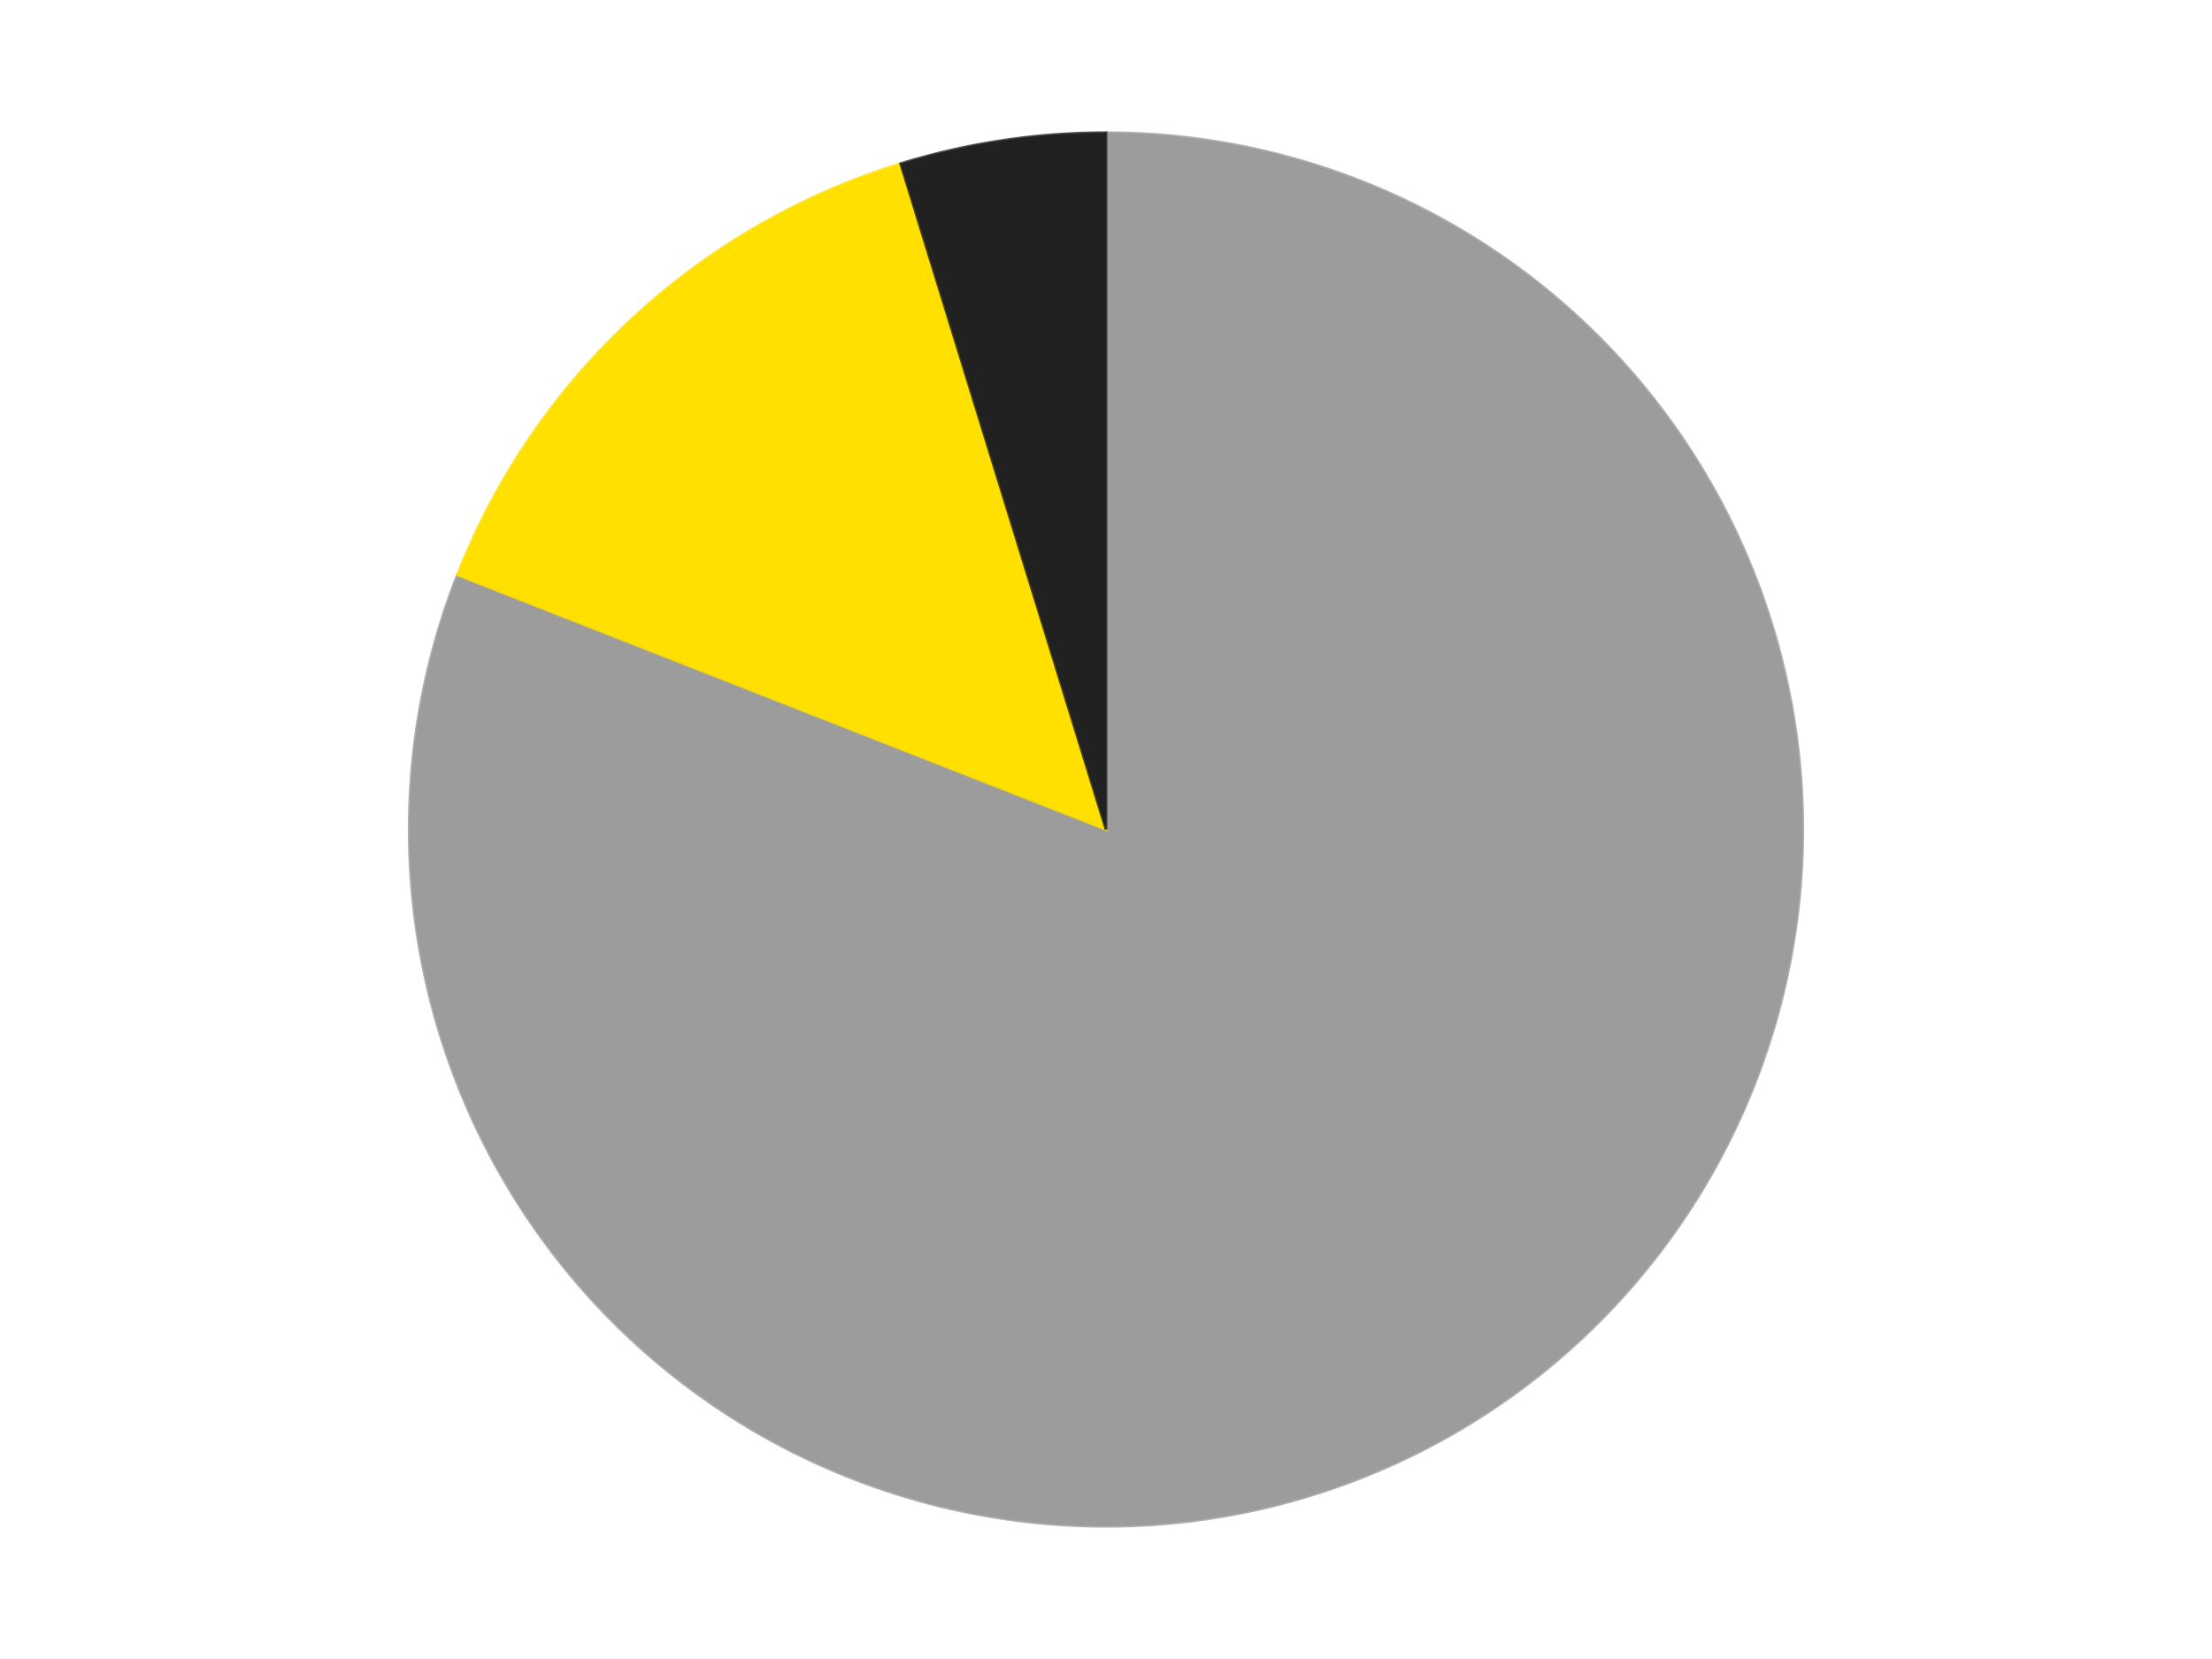 <?xml version='1.0' encoding='utf-8'?>
<svg xmlns="http://www.w3.org/2000/svg" xmlns:xlink="http://www.w3.org/1999/xlink" id="chart-7b9a79f7-a676-4f1c-b142-85109df4b123" class="pygal-chart" viewBox="0 0 800 600"><!--Generated with pygal 3.0.4 (lxml) ©Kozea 2012-2016 on 2024-07-06--><!--http://pygal.org--><!--http://github.com/Kozea/pygal--><defs><style type="text/css">#chart-7b9a79f7-a676-4f1c-b142-85109df4b123{-webkit-user-select:none;-webkit-font-smoothing:antialiased;font-family:Consolas,"Liberation Mono",Menlo,Courier,monospace}#chart-7b9a79f7-a676-4f1c-b142-85109df4b123 .title{font-family:Consolas,"Liberation Mono",Menlo,Courier,monospace;font-size:16px}#chart-7b9a79f7-a676-4f1c-b142-85109df4b123 .legends .legend text{font-family:Consolas,"Liberation Mono",Menlo,Courier,monospace;font-size:14px}#chart-7b9a79f7-a676-4f1c-b142-85109df4b123 .axis text{font-family:Consolas,"Liberation Mono",Menlo,Courier,monospace;font-size:10px}#chart-7b9a79f7-a676-4f1c-b142-85109df4b123 .axis text.major{font-family:Consolas,"Liberation Mono",Menlo,Courier,monospace;font-size:10px}#chart-7b9a79f7-a676-4f1c-b142-85109df4b123 .text-overlay text.value{font-family:Consolas,"Liberation Mono",Menlo,Courier,monospace;font-size:16px}#chart-7b9a79f7-a676-4f1c-b142-85109df4b123 .text-overlay text.label{font-family:Consolas,"Liberation Mono",Menlo,Courier,monospace;font-size:10px}#chart-7b9a79f7-a676-4f1c-b142-85109df4b123 .tooltip{font-family:Consolas,"Liberation Mono",Menlo,Courier,monospace;font-size:14px}#chart-7b9a79f7-a676-4f1c-b142-85109df4b123 text.no_data{font-family:Consolas,"Liberation Mono",Menlo,Courier,monospace;font-size:64px}
#chart-7b9a79f7-a676-4f1c-b142-85109df4b123{background-color:transparent}#chart-7b9a79f7-a676-4f1c-b142-85109df4b123 path,#chart-7b9a79f7-a676-4f1c-b142-85109df4b123 line,#chart-7b9a79f7-a676-4f1c-b142-85109df4b123 rect,#chart-7b9a79f7-a676-4f1c-b142-85109df4b123 circle{-webkit-transition:150ms;-moz-transition:150ms;transition:150ms}#chart-7b9a79f7-a676-4f1c-b142-85109df4b123 .graph &gt; .background{fill:transparent}#chart-7b9a79f7-a676-4f1c-b142-85109df4b123 .plot &gt; .background{fill:transparent}#chart-7b9a79f7-a676-4f1c-b142-85109df4b123 .graph{fill:rgba(0,0,0,.87)}#chart-7b9a79f7-a676-4f1c-b142-85109df4b123 text.no_data{fill:rgba(0,0,0,1)}#chart-7b9a79f7-a676-4f1c-b142-85109df4b123 .title{fill:rgba(0,0,0,1)}#chart-7b9a79f7-a676-4f1c-b142-85109df4b123 .legends .legend text{fill:rgba(0,0,0,.87)}#chart-7b9a79f7-a676-4f1c-b142-85109df4b123 .legends .legend:hover text{fill:rgba(0,0,0,1)}#chart-7b9a79f7-a676-4f1c-b142-85109df4b123 .axis .line{stroke:rgba(0,0,0,1)}#chart-7b9a79f7-a676-4f1c-b142-85109df4b123 .axis .guide.line{stroke:rgba(0,0,0,.54)}#chart-7b9a79f7-a676-4f1c-b142-85109df4b123 .axis .major.line{stroke:rgba(0,0,0,.87)}#chart-7b9a79f7-a676-4f1c-b142-85109df4b123 .axis text.major{fill:rgba(0,0,0,1)}#chart-7b9a79f7-a676-4f1c-b142-85109df4b123 .axis.y .guides:hover .guide.line,#chart-7b9a79f7-a676-4f1c-b142-85109df4b123 .line-graph .axis.x .guides:hover .guide.line,#chart-7b9a79f7-a676-4f1c-b142-85109df4b123 .stackedline-graph .axis.x .guides:hover .guide.line,#chart-7b9a79f7-a676-4f1c-b142-85109df4b123 .xy-graph .axis.x .guides:hover .guide.line{stroke:rgba(0,0,0,1)}#chart-7b9a79f7-a676-4f1c-b142-85109df4b123 .axis .guides:hover text{fill:rgba(0,0,0,1)}#chart-7b9a79f7-a676-4f1c-b142-85109df4b123 .reactive{fill-opacity:1.0;stroke-opacity:.8;stroke-width:1}#chart-7b9a79f7-a676-4f1c-b142-85109df4b123 .ci{stroke:rgba(0,0,0,.87)}#chart-7b9a79f7-a676-4f1c-b142-85109df4b123 .reactive.active,#chart-7b9a79f7-a676-4f1c-b142-85109df4b123 .active .reactive{fill-opacity:0.6;stroke-opacity:.9;stroke-width:4}#chart-7b9a79f7-a676-4f1c-b142-85109df4b123 .ci .reactive.active{stroke-width:1.5}#chart-7b9a79f7-a676-4f1c-b142-85109df4b123 .series text{fill:rgba(0,0,0,1)}#chart-7b9a79f7-a676-4f1c-b142-85109df4b123 .tooltip rect{fill:transparent;stroke:rgba(0,0,0,1);-webkit-transition:opacity 150ms;-moz-transition:opacity 150ms;transition:opacity 150ms}#chart-7b9a79f7-a676-4f1c-b142-85109df4b123 .tooltip .label{fill:rgba(0,0,0,.87)}#chart-7b9a79f7-a676-4f1c-b142-85109df4b123 .tooltip .label{fill:rgba(0,0,0,.87)}#chart-7b9a79f7-a676-4f1c-b142-85109df4b123 .tooltip .legend{font-size:.8em;fill:rgba(0,0,0,.54)}#chart-7b9a79f7-a676-4f1c-b142-85109df4b123 .tooltip .x_label{font-size:.6em;fill:rgba(0,0,0,1)}#chart-7b9a79f7-a676-4f1c-b142-85109df4b123 .tooltip .xlink{font-size:.5em;text-decoration:underline}#chart-7b9a79f7-a676-4f1c-b142-85109df4b123 .tooltip .value{font-size:1.5em}#chart-7b9a79f7-a676-4f1c-b142-85109df4b123 .bound{font-size:.5em}#chart-7b9a79f7-a676-4f1c-b142-85109df4b123 .max-value{font-size:.75em;fill:rgba(0,0,0,.54)}#chart-7b9a79f7-a676-4f1c-b142-85109df4b123 .map-element{fill:transparent;stroke:rgba(0,0,0,.54) !important}#chart-7b9a79f7-a676-4f1c-b142-85109df4b123 .map-element .reactive{fill-opacity:inherit;stroke-opacity:inherit}#chart-7b9a79f7-a676-4f1c-b142-85109df4b123 .color-0,#chart-7b9a79f7-a676-4f1c-b142-85109df4b123 .color-0 a:visited{stroke:#F44336;fill:#F44336}#chart-7b9a79f7-a676-4f1c-b142-85109df4b123 .color-1,#chart-7b9a79f7-a676-4f1c-b142-85109df4b123 .color-1 a:visited{stroke:#3F51B5;fill:#3F51B5}#chart-7b9a79f7-a676-4f1c-b142-85109df4b123 .color-2,#chart-7b9a79f7-a676-4f1c-b142-85109df4b123 .color-2 a:visited{stroke:#009688;fill:#009688}#chart-7b9a79f7-a676-4f1c-b142-85109df4b123 .text-overlay .color-0 text{fill:black}#chart-7b9a79f7-a676-4f1c-b142-85109df4b123 .text-overlay .color-1 text{fill:black}#chart-7b9a79f7-a676-4f1c-b142-85109df4b123 .text-overlay .color-2 text{fill:black}
#chart-7b9a79f7-a676-4f1c-b142-85109df4b123 text.no_data{text-anchor:middle}#chart-7b9a79f7-a676-4f1c-b142-85109df4b123 .guide.line{fill:none}#chart-7b9a79f7-a676-4f1c-b142-85109df4b123 .centered{text-anchor:middle}#chart-7b9a79f7-a676-4f1c-b142-85109df4b123 .title{text-anchor:middle}#chart-7b9a79f7-a676-4f1c-b142-85109df4b123 .legends .legend text{fill-opacity:1}#chart-7b9a79f7-a676-4f1c-b142-85109df4b123 .axis.x text{text-anchor:middle}#chart-7b9a79f7-a676-4f1c-b142-85109df4b123 .axis.x:not(.web) text[transform]{text-anchor:start}#chart-7b9a79f7-a676-4f1c-b142-85109df4b123 .axis.x:not(.web) text[transform].backwards{text-anchor:end}#chart-7b9a79f7-a676-4f1c-b142-85109df4b123 .axis.y text{text-anchor:end}#chart-7b9a79f7-a676-4f1c-b142-85109df4b123 .axis.y text[transform].backwards{text-anchor:start}#chart-7b9a79f7-a676-4f1c-b142-85109df4b123 .axis.y2 text{text-anchor:start}#chart-7b9a79f7-a676-4f1c-b142-85109df4b123 .axis.y2 text[transform].backwards{text-anchor:end}#chart-7b9a79f7-a676-4f1c-b142-85109df4b123 .axis .guide.line{stroke-dasharray:4,4;stroke:black}#chart-7b9a79f7-a676-4f1c-b142-85109df4b123 .axis .major.guide.line{stroke-dasharray:6,6;stroke:black}#chart-7b9a79f7-a676-4f1c-b142-85109df4b123 .horizontal .axis.y .guide.line,#chart-7b9a79f7-a676-4f1c-b142-85109df4b123 .horizontal .axis.y2 .guide.line,#chart-7b9a79f7-a676-4f1c-b142-85109df4b123 .vertical .axis.x .guide.line{opacity:0}#chart-7b9a79f7-a676-4f1c-b142-85109df4b123 .horizontal .axis.always_show .guide.line,#chart-7b9a79f7-a676-4f1c-b142-85109df4b123 .vertical .axis.always_show .guide.line{opacity:1 !important}#chart-7b9a79f7-a676-4f1c-b142-85109df4b123 .axis.y .guides:hover .guide.line,#chart-7b9a79f7-a676-4f1c-b142-85109df4b123 .axis.y2 .guides:hover .guide.line,#chart-7b9a79f7-a676-4f1c-b142-85109df4b123 .axis.x .guides:hover .guide.line{opacity:1}#chart-7b9a79f7-a676-4f1c-b142-85109df4b123 .axis .guides:hover text{opacity:1}#chart-7b9a79f7-a676-4f1c-b142-85109df4b123 .nofill{fill:none}#chart-7b9a79f7-a676-4f1c-b142-85109df4b123 .subtle-fill{fill-opacity:.2}#chart-7b9a79f7-a676-4f1c-b142-85109df4b123 .dot{stroke-width:1px;fill-opacity:1;stroke-opacity:1}#chart-7b9a79f7-a676-4f1c-b142-85109df4b123 .dot.active{stroke-width:5px}#chart-7b9a79f7-a676-4f1c-b142-85109df4b123 .dot.negative{fill:transparent}#chart-7b9a79f7-a676-4f1c-b142-85109df4b123 text,#chart-7b9a79f7-a676-4f1c-b142-85109df4b123 tspan{stroke:none !important}#chart-7b9a79f7-a676-4f1c-b142-85109df4b123 .series text.active{opacity:1}#chart-7b9a79f7-a676-4f1c-b142-85109df4b123 .tooltip rect{fill-opacity:.95;stroke-width:.5}#chart-7b9a79f7-a676-4f1c-b142-85109df4b123 .tooltip text{fill-opacity:1}#chart-7b9a79f7-a676-4f1c-b142-85109df4b123 .showable{visibility:hidden}#chart-7b9a79f7-a676-4f1c-b142-85109df4b123 .showable.shown{visibility:visible}#chart-7b9a79f7-a676-4f1c-b142-85109df4b123 .gauge-background{fill:rgba(229,229,229,1);stroke:none}#chart-7b9a79f7-a676-4f1c-b142-85109df4b123 .bg-lines{stroke:transparent;stroke-width:2px}</style><script type="text/javascript">window.pygal = window.pygal || {};window.pygal.config = window.pygal.config || {};window.pygal.config['7b9a79f7-a676-4f1c-b142-85109df4b123'] = {"allow_interruptions": false, "box_mode": "extremes", "classes": ["pygal-chart"], "css": ["file://style.css", "file://graph.css"], "defs": [], "disable_xml_declaration": false, "dots_size": 2.5, "dynamic_print_values": false, "explicit_size": false, "fill": false, "force_uri_protocol": "https", "formatter": null, "half_pie": false, "height": 600, "include_x_axis": false, "inner_radius": 0, "interpolate": null, "interpolation_parameters": {}, "interpolation_precision": 250, "inverse_y_axis": false, "js": ["//kozea.github.io/pygal.js/2.0.x/pygal-tooltips.min.js"], "legend_at_bottom": false, "legend_at_bottom_columns": null, "legend_box_size": 12, "logarithmic": false, "margin": 20, "margin_bottom": null, "margin_left": null, "margin_right": null, "margin_top": null, "max_scale": 16, "min_scale": 4, "missing_value_fill_truncation": "x", "no_data_text": "No data", "no_prefix": false, "order_min": null, "pretty_print": false, "print_labels": false, "print_values": false, "print_values_position": "center", "print_zeroes": true, "range": null, "rounded_bars": null, "secondary_range": null, "show_dots": true, "show_legend": false, "show_minor_x_labels": true, "show_minor_y_labels": true, "show_only_major_dots": false, "show_x_guides": false, "show_x_labels": true, "show_y_guides": true, "show_y_labels": true, "spacing": 10, "stack_from_top": false, "strict": false, "stroke": true, "stroke_style": null, "style": {"background": "transparent", "ci_colors": [], "colors": ["#F44336", "#3F51B5", "#009688", "#FFC107", "#FF5722", "#9C27B0", "#03A9F4", "#8BC34A", "#FF9800", "#E91E63", "#2196F3", "#4CAF50", "#FFEB3B", "#673AB7", "#00BCD4", "#CDDC39", "#9E9E9E", "#607D8B"], "dot_opacity": "1", "font_family": "Consolas, \"Liberation Mono\", Menlo, Courier, monospace", "foreground": "rgba(0, 0, 0, .87)", "foreground_strong": "rgba(0, 0, 0, 1)", "foreground_subtle": "rgba(0, 0, 0, .54)", "guide_stroke_color": "black", "guide_stroke_dasharray": "4,4", "label_font_family": "Consolas, \"Liberation Mono\", Menlo, Courier, monospace", "label_font_size": 10, "legend_font_family": "Consolas, \"Liberation Mono\", Menlo, Courier, monospace", "legend_font_size": 14, "major_guide_stroke_color": "black", "major_guide_stroke_dasharray": "6,6", "major_label_font_family": "Consolas, \"Liberation Mono\", Menlo, Courier, monospace", "major_label_font_size": 10, "no_data_font_family": "Consolas, \"Liberation Mono\", Menlo, Courier, monospace", "no_data_font_size": 64, "opacity": "1.0", "opacity_hover": "0.6", "plot_background": "transparent", "stroke_opacity": ".8", "stroke_opacity_hover": ".9", "stroke_width": "1", "stroke_width_hover": "4", "title_font_family": "Consolas, \"Liberation Mono\", Menlo, Courier, monospace", "title_font_size": 16, "tooltip_font_family": "Consolas, \"Liberation Mono\", Menlo, Courier, monospace", "tooltip_font_size": 14, "transition": "150ms", "value_background": "rgba(229, 229, 229, 1)", "value_colors": [], "value_font_family": "Consolas, \"Liberation Mono\", Menlo, Courier, monospace", "value_font_size": 16, "value_label_font_family": "Consolas, \"Liberation Mono\", Menlo, Courier, monospace", "value_label_font_size": 10}, "title": null, "tooltip_border_radius": 0, "tooltip_fancy_mode": true, "truncate_label": null, "truncate_legend": null, "width": 800, "x_label_rotation": 0, "x_labels": null, "x_labels_major": null, "x_labels_major_count": null, "x_labels_major_every": null, "x_title": null, "xrange": null, "y_label_rotation": 0, "y_labels": null, "y_labels_major": null, "y_labels_major_count": null, "y_labels_major_every": null, "y_title": null, "zero": 0, "legends": ["Light Gray", "Yellow", "Black"]}</script><script type="text/javascript" xlink:href="https://kozea.github.io/pygal.js/2.0.x/pygal-tooltips.min.js"/></defs><title>Pygal</title><g class="graph pie-graph vertical"><rect x="0" y="0" width="800" height="600" class="background"/><g transform="translate(20, 20)" class="plot"><rect x="0" y="0" width="760" height="560" class="background"/><g class="series serie-0 color-0"><g class="slices"><g class="slice" style="fill: #9C9C9C; stroke: #9C9C9C"><path d="M380 28 A252 252 0 1 1 145.42 187.934 L380 280 A0 0 0 1 0 380 280 z" class="slice reactive tooltip-trigger"/><desc class="value">17</desc><desc class="x centered">450.9783273160164</desc><desc class="y centered">384.1060855638153</desc></g></g></g><g class="series serie-1 color-1"><g class="slices"><g class="slice" style="fill: #FFE001; stroke: #FFE001"><path d="M145.42 187.934 A252 252 0 0 1 305.722 39.196 L380 280 A0 0 0 0 0 380 280 z" class="slice reactive tooltip-trigger"/><desc class="value">3</desc><desc class="x centered">294.2982350408641</desc><desc class="y centered">187.63546414944193</desc></g></g></g><g class="series serie-2 color-2"><g class="slices"><g class="slice" style="fill: #212121; stroke: #212121"><path d="M305.722 39.196 A252 252 0 0 1 380 28 L380 280 A0 0 0 0 0 380 280 z" class="slice reactive tooltip-trigger"/><desc class="value">1</desc><desc class="x centered">361.22067446180193</desc><desc class="y centered">155.40731589563381</desc></g></g></g></g><g class="titles"/><g transform="translate(20, 20)" class="plot overlay"><g class="series serie-0 color-0"/><g class="series serie-1 color-1"/><g class="series serie-2 color-2"/></g><g transform="translate(20, 20)" class="plot text-overlay"><g class="series serie-0 color-0"/><g class="series serie-1 color-1"/><g class="series serie-2 color-2"/></g><g transform="translate(20, 20)" class="plot tooltip-overlay"><g transform="translate(0 0)" style="opacity: 0" class="tooltip"><rect rx="0" ry="0" width="0" height="0" class="tooltip-box"/><g class="text"/></g></g></g></svg>